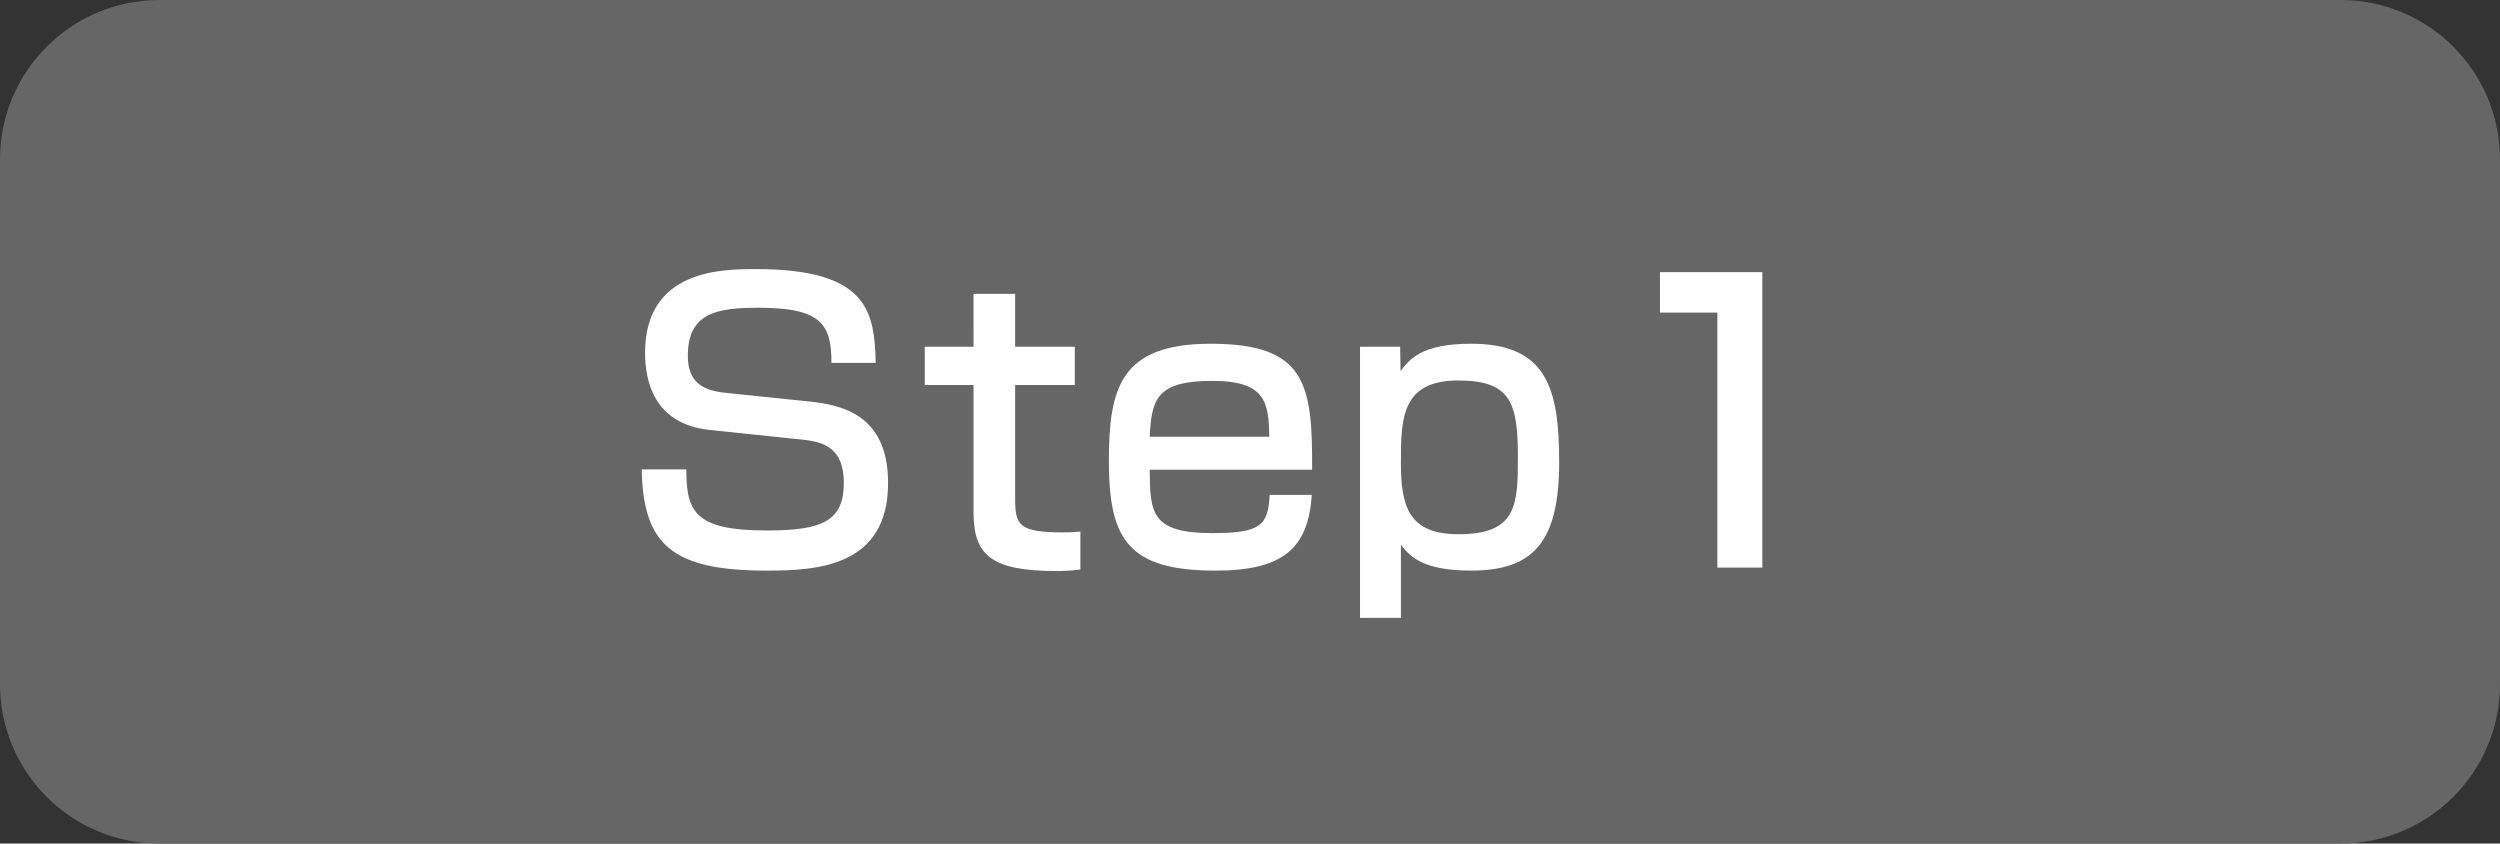 <?xml version="1.0" encoding="utf-8"?>
<!-- Generator: Adobe Illustrator 27.7.0, SVG Export Plug-In . SVG Version: 6.00 Build 0)  -->
<svg version="1.1" id="_x30_" xmlns="http://www.w3.org/2000/svg" xmlns:xlink="http://www.w3.org/1999/xlink" x="0px" y="0px"
	 width="133.365px" height="45px" viewBox="0 0 133.365 45" style="enable-background:new 0 0 133.365 45;" xml:space="preserve">
<rect x="0" y="0" width="133.365" height="45" fill="#333333" stroke="none"/>
<style type="text/css">
	.st0{fill:#666666;}
	.st1{fill:#FFFFFF;}
</style>
<path id="_x31_" class="st0" d="M124.861,45H8.504C3.807,45,0,41.193,0,36.496V8.504C0,3.807,3.807,0,8.504,0h116.357
	c4.697,0,8.504,3.807,8.504,8.504v27.992C133.365,41.193,129.557,45,124.861,45z"/>
<path id="_x32_" class="st1" d="M44.355,19.357c0-2.041-0.521-2.94-3.881-2.94c-2.181,0-3.781,0.24-3.781,2.561
	c0,1.42,0.8,1.86,2.04,1.98l4.441,0.46c1.641,0.18,4.201,0.64,4.201,4.341c0,4.481-3.801,4.681-6.481,4.681
	c-5.121,0-6.582-1.44-6.662-5.401h2.381c0,2.261,0.44,3.261,4.321,3.261c2.98,0,4.081-0.54,4.081-2.541
	c0-1.84-1.041-2.181-2.161-2.3l-4.981-0.521c-3.061-0.32-3.461-2.72-3.461-4.121c0-4.461,4.141-4.461,5.921-4.461
	c5.941,0,6.321,2.24,6.381,5.001C46.714,19.357,44.355,19.357,44.355,19.357z M51.933,15.677h2.221v2.82h3.181v2.041h-3.181v6.122
	c0,1.38,0.26,1.74,2.541,1.74c0.42,0,0.56-0.02,0.94-0.04v2.021c-0.6,0.08-1.06,0.08-1.3,0.08c-3.5,0-4.401-0.88-4.401-3.141v-6.782
	h-2.601v-2.041h2.601L51.933,15.677L51.933,15.677z M61.333,25.059c0.02,2.261,0.04,3.381,3.341,3.381
	c2.641,0,2.96-0.44,3.061-2.041h2.241c-0.18,2.881-1.561,4.041-5.141,4.041c-4.661,0-5.681-1.681-5.681-5.841
	c0-3.941,0.64-6.261,5.441-6.261c5.101,0,5.421,2.18,5.401,6.721C69.996,25.059,61.333,25.059,61.333,25.059z M67.714,23.298
	c-0.04-1.8-0.16-2.98-3.041-2.98c-3,0-3.241,1-3.341,2.98H67.714z M72.552,18.497h2.141l0.02,1.3c0.48-0.64,1.14-1.46,3.761-1.46
	c4.061,0,4.701,2.4,4.701,6.321c0,4.261-1.38,5.781-4.701,5.781c-2.541,0-3.261-0.74-3.741-1.38v3.901h-2.181V18.497z
	 M80.974,24.358c0-2.92-0.42-4.061-3.181-4.061c-3.021,0-3.061,2.02-3.061,4.361c0,2.32,0.38,3.841,3.081,3.841
	C80.934,28.5,80.974,26.919,80.974,24.358z M94.014,14.517V30.28h-2.4V16.677h-3.061v-2.16H94.014z"/>
</svg>
